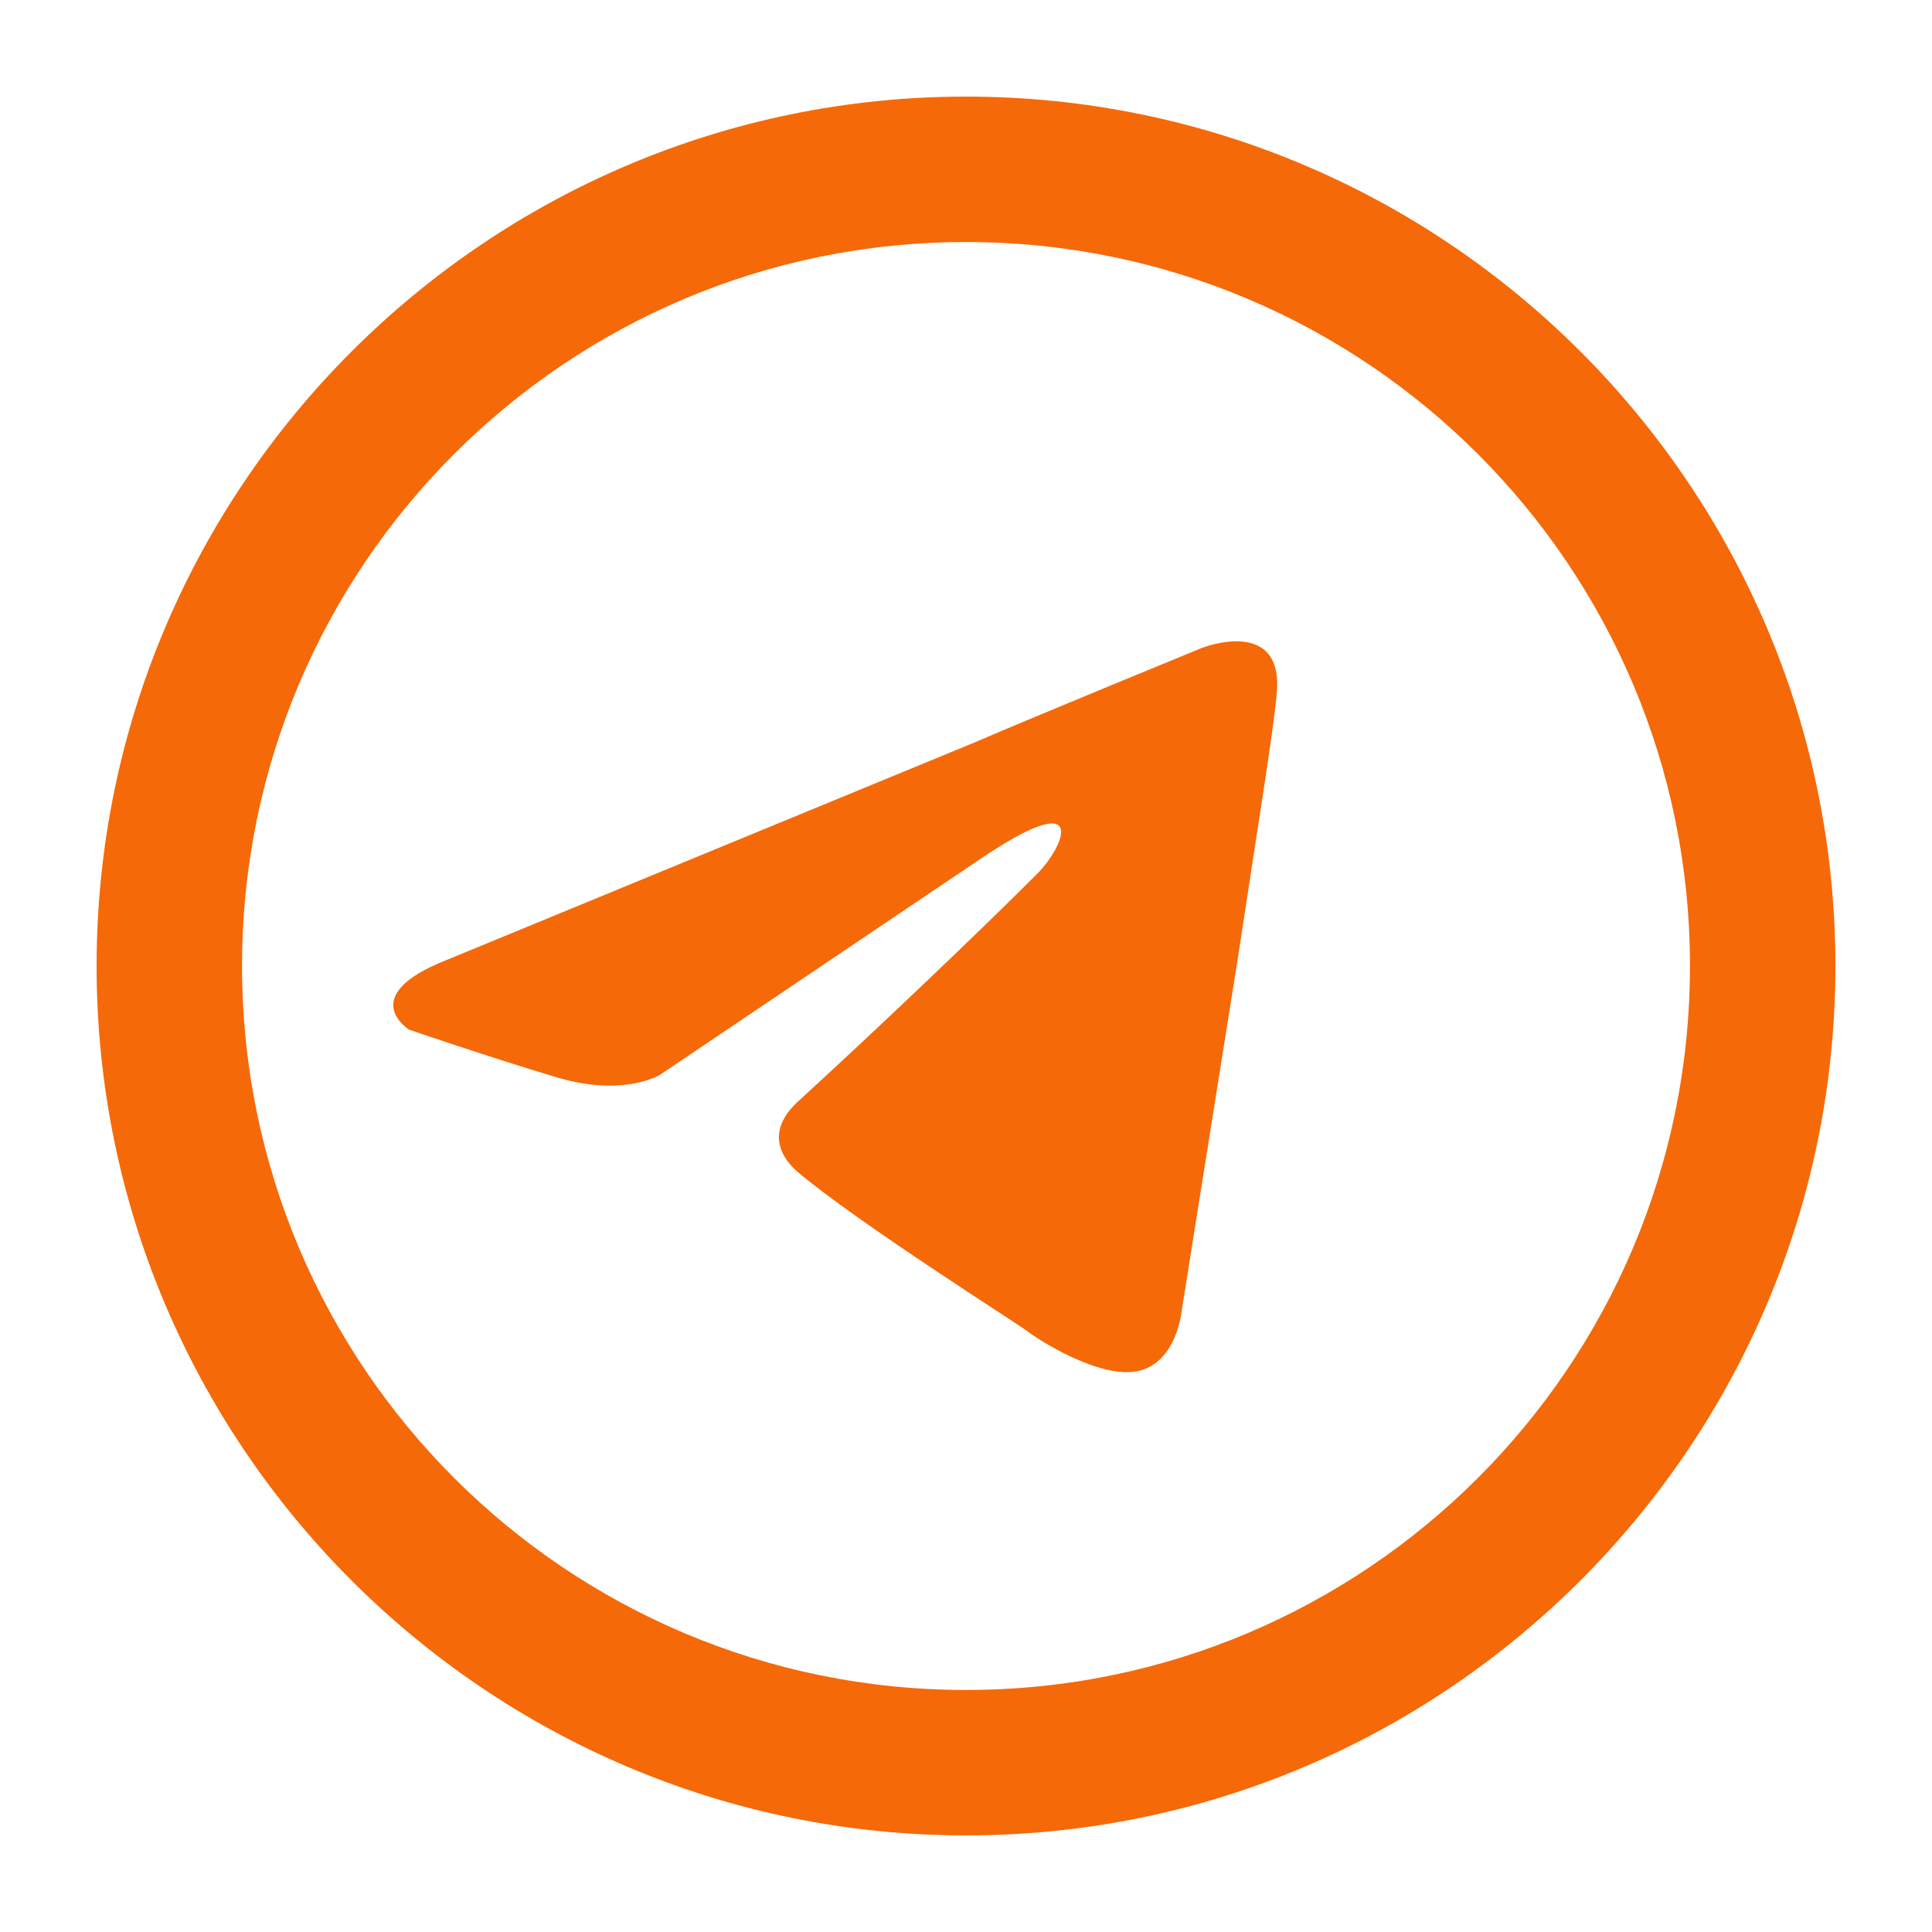 <?xml version="1.0" encoding="UTF-8"?>
<svg id="Layer_1" data-name="Layer 1" xmlns="http://www.w3.org/2000/svg" viewBox="0 0 512 512">
  <defs>
    <style>
      .cls-1, .cls-2 {
        fill: #f56908;
      }

      .cls-2 {
        fill-rule: evenodd;
      }
    </style>
  </defs>
  <path id="LOGO" class="cls-1" d="M338.35,183.64c-.6,8.38-5.39,37.73-10.18,69.46l-14.97,94.02s-1.2,13.77-11.38,16.17c-10.18,2.4-26.95-8.38-29.94-10.78-2.4-1.8-44.91-28.74-60.48-41.92-4.19-3.59-8.98-10.78.6-19.16,21.56-19.76,47.31-44.31,62.88-59.88,7.19-7.19,14.37-23.95-15.57-3.59l-84.43,56.89s-9.58,5.99-27.55.6c-17.96-5.39-38.92-12.58-38.92-12.58,0,0-14.37-8.98,10.18-18.56h0s139.53-57.49,139.53-57.49c13.77-5.99,60.48-25.15,60.48-25.15,0,0,21.56-8.38,19.76,11.98Z"/>
  <path class="cls-2" d="M256,64.14c105.96,0,191.86,85.9,191.86,191.86s-85.9,191.86-191.86,191.86-191.86-85.9-191.86-191.86,85.9-191.86,191.86-191.86ZM486.4,256c0-127.04-103.36-230.4-230.4-230.4S25.6,128.96,25.6,256s103.36,230.4,230.4,230.4,230.4-103.36,230.4-230.4Z"/>
</svg>